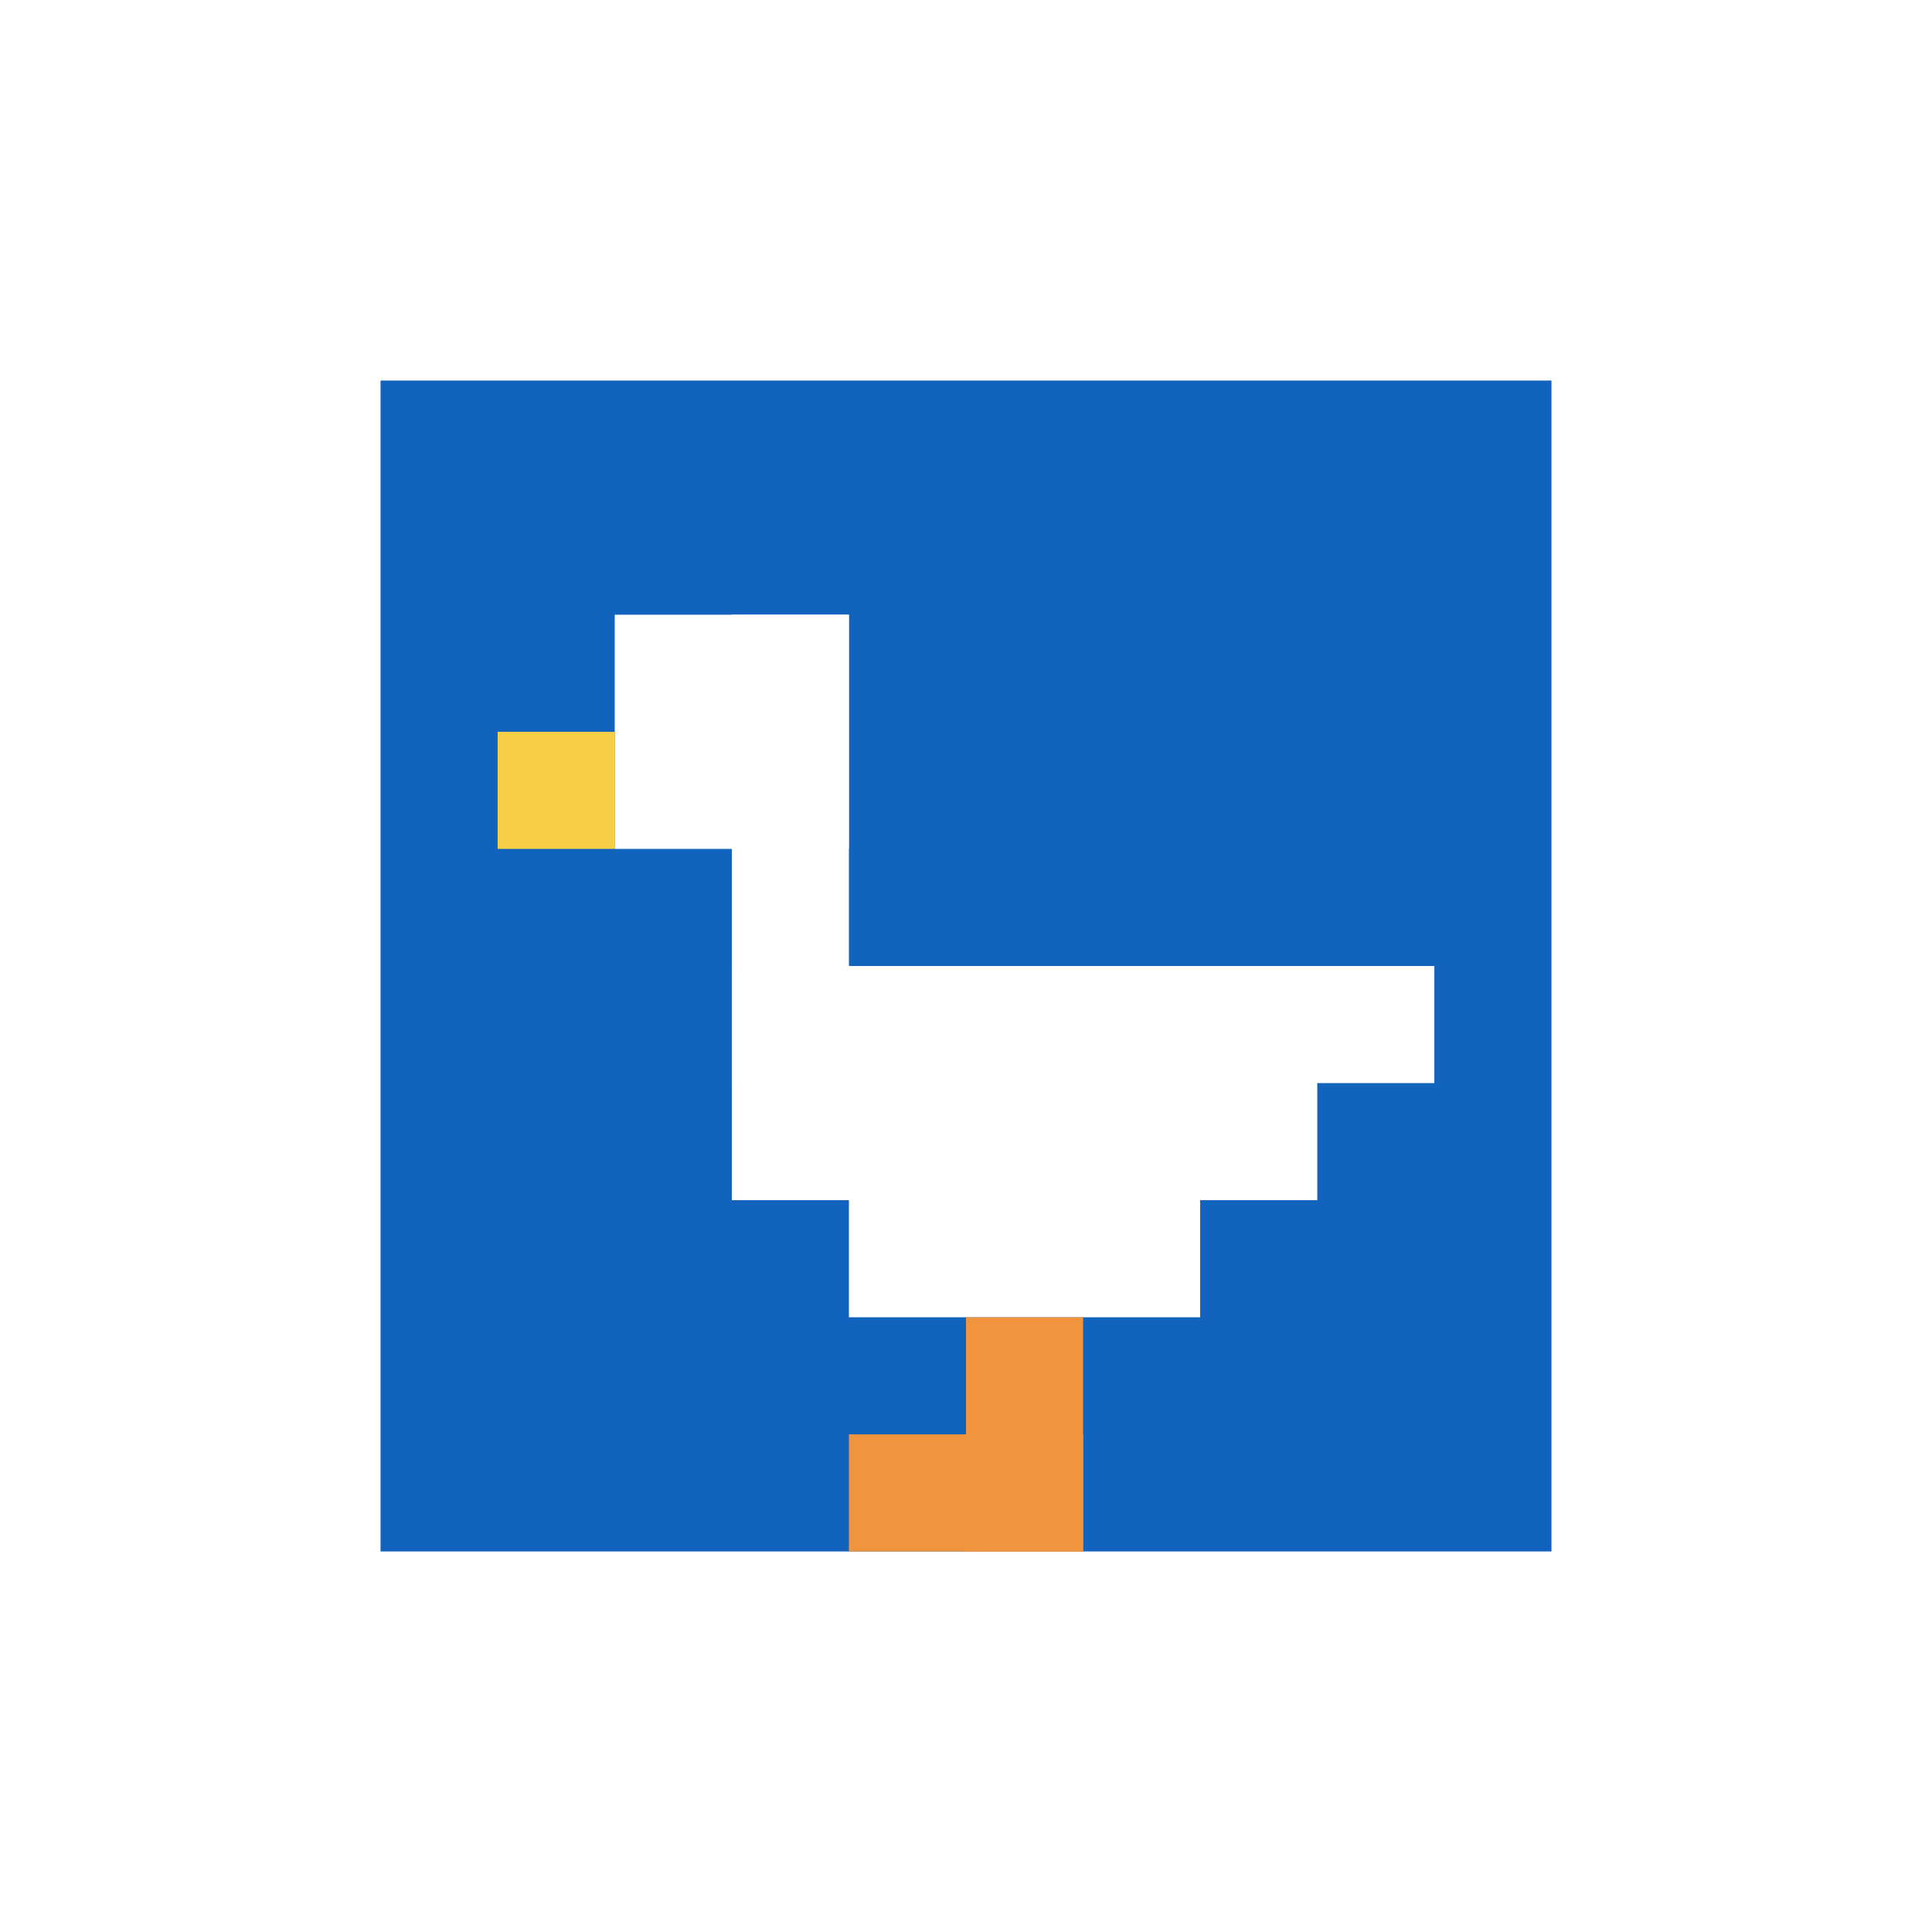 <svg xmlns="http://www.w3.org/2000/svg" version="1.1" width="858" height="858"><title>'goose-pfp-472795' by Dmitri Cherniak</title><desc>seed=472795
backgroundColor=#ffffff
padding=38
innerPadding=169
timeout=900
dimension=1
border=false
Save=function(){return n.handleSave()}
frame=53

Rendered at Sun Sep 15 2024 21:00:58 GMT+0800 (中国标准时间)
Generated in &lt;1ms
</desc><defs></defs><rect width="100%" height="100%" fill="#ffffff"></rect><g><g id="0-0"><rect x="169" y="169" height="520" width="520" fill="#1263BD"></rect><g><rect id="169-169-2-2-2-2" x="273" y="273" width="104" height="104" fill="#ffffff"></rect><rect id="169-169-3-2-1-4" x="325" y="273" width="52" height="208" fill="#ffffff"></rect><rect id="169-169-4-5-5-1" x="377" y="429" width="260" height="52" fill="#ffffff"></rect><rect id="169-169-3-5-5-2" x="325" y="429" width="260" height="104" fill="#ffffff"></rect><rect id="169-169-4-5-3-3" x="377" y="429" width="156" height="156" fill="#ffffff"></rect><rect id="169-169-1-3-1-1" x="221" y="325" width="52" height="52" fill="#F7CF46"></rect><rect id="169-169-5-8-1-2" x="429" y="585" width="52" height="104" fill="#F0943E"></rect><rect id="169-169-4-9-2-1" x="377" y="637" width="104" height="52" fill="#F0943E"></rect></g><rect x="169" y="169" stroke="white" stroke-width="0" height="520" width="520" fill="none"></rect></g></g></svg>